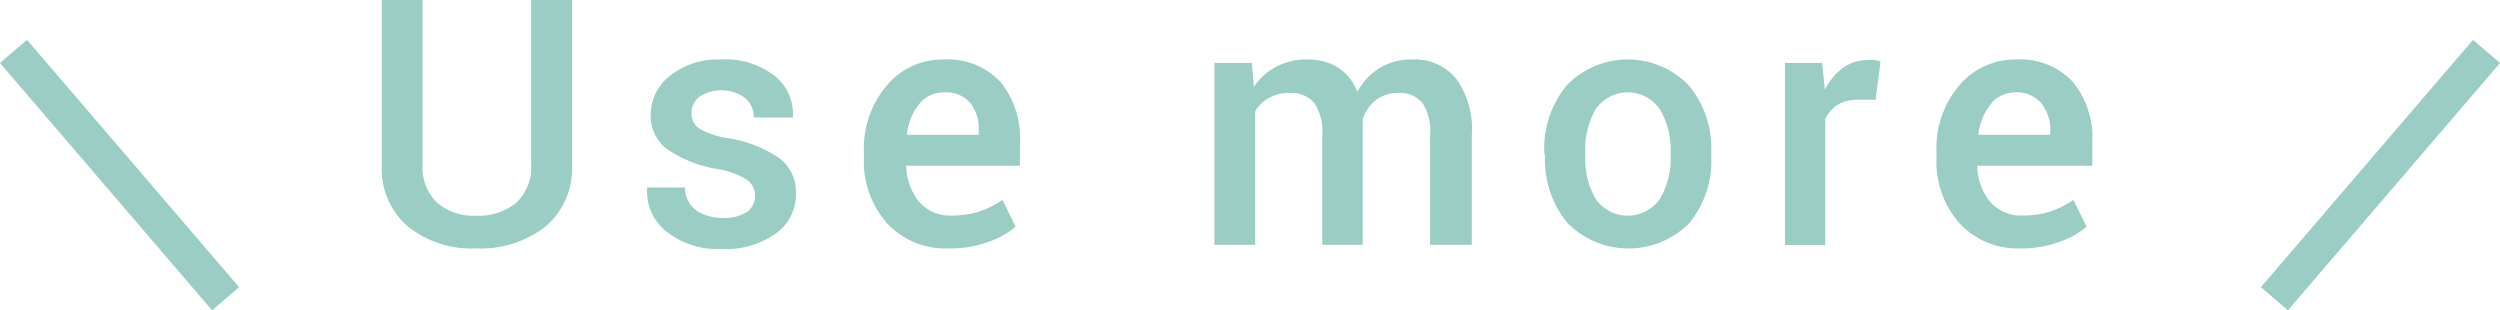 <svg xmlns="http://www.w3.org/2000/svg" viewBox="0 0 139.08 17.26"><g data-name="Layer 2"><g data-name="レイヤー 1"><path d="M31.82 0v9.13a4.24 4.24 0 01-1.48 3.48 5.87 5.87 0 01-3.86 1.21 5.66 5.66 0 01-3.79-1.22 4.25 4.25 0 01-1.45-3.47V0h2.27v9.13a2.73 2.73 0 00.81 2.15 3.11 3.11 0 002.16.72 3.31 3.31 0 002.24-.72 2.71 2.71 0 00.83-2.15V0zM42 10.87a1.05 1.05 0 00-.45-.87 4.32 4.32 0 00-1.67-.6 7 7 0 01-2.75-1.09 2.31 2.31 0 01-.93-1.93 2.73 2.73 0 011.08-2.17 4.27 4.27 0 012.83-.9 4.45 4.45 0 013 .92 2.7 2.7 0 011 2.25v.06h-2.17a1.43 1.43 0 00-.48-1.08 2.23 2.23 0 00-2.56-.07 1.12 1.12 0 00-.43.9 1 1 0 00.41.85 4.5 4.5 0 001.65.55 6.94 6.94 0 012.83 1.11 2.35 2.35 0 01.92 1.95A2.67 2.67 0 0143.15 13a4.78 4.78 0 01-3 .85 4.55 4.55 0 01-3.11-1A2.82 2.82 0 0136 10.49v-.06h2.11a1.54 1.54 0 00.64 1.29 2.63 2.63 0 001.46.4 2.3 2.3 0 001.36-.34 1.07 1.07 0 00.43-.91zm10.77 2.95a4.41 4.41 0 01-3.43-1.41 5.17 5.17 0 01-1.28-3.61v-.38a5.4 5.4 0 011.27-3.66 4.05 4.05 0 013.18-1.45 4 4 0 013.14 1.24 4.91 4.91 0 011.09 3.33v1.34h-6.32a3.2 3.2 0 00.71 2 2.23 2.23 0 001.8.77 4.82 4.82 0 001.57-.23 5.23 5.23 0 001.27-.64l.73 1.49a4.65 4.65 0 01-1.52.85 6.14 6.14 0 01-2.21.36zm-.26-8.68a1.72 1.72 0 00-1.39.67 3.3 3.3 0 00-.67 1.69h4v-.18A2.4 2.4 0 0054 5.75a1.78 1.78 0 00-1.49-.61zM69.64 3.5l.12 1.32A3.46 3.46 0 0171 3.71a3.59 3.59 0 011.73-.4 3.14 3.14 0 011.71.45 2.76 2.76 0 011.07 1.35 3.56 3.56 0 011.23-1.32 3.32 3.32 0 011.8-.48A3 3 0 0181 4.36a4.79 4.79 0 01.88 3.16v6.1h-2.32V7.51a2.8 2.8 0 00-.45-1.81 1.64 1.64 0 00-1.33-.53 2 2 0 00-1.24.4 2.2 2.2 0 00-.73 1.06v.24a1.34 1.34 0 010 .2v6.55h-2.25V7.51a2.83 2.83 0 00-.45-1.79 1.67 1.67 0 00-1.34-.55 2.35 2.35 0 00-1.17.27 2.05 2.05 0 00-.77.75v7.43h-2.27V3.5zm16.27 4.97a5.56 5.56 0 011.24-3.71 4.72 4.72 0 016.81 0 5.47 5.47 0 011.24 3.71v.2a5.48 5.48 0 01-1.2 3.72 4.76 4.76 0 01-6.81 0 5.52 5.52 0 01-1.24-3.71zm2.28.19a4.46 4.46 0 00.58 2.41 2.18 2.18 0 003.57 0 4.37 4.37 0 00.6-2.41v-.2a4.33 4.33 0 00-.6-2.38 2.16 2.16 0 00-3.57 0 4.44 4.44 0 00-.58 2.38zm16.15-3.11h-1a2.1 2.1 0 00-1.11.28 1.86 1.86 0 00-.69.8v7H99.3V3.5h2.07l.15 1.5a3.37 3.37 0 011-1.22 2.32 2.32 0 011.39-.44 1.48 1.48 0 01.38 0 1.59 1.59 0 01.33.08zm8.04 8.27a4.41 4.41 0 01-3.38-1.41 5.17 5.17 0 01-1.27-3.61v-.38a5.39 5.39 0 011.26-3.66 4.05 4.05 0 013.18-1.45 4 4 0 013.14 1.24 4.86 4.86 0 011.09 3.33v1.34H110a3.2 3.2 0 00.71 2 2.26 2.26 0 001.8.77 4.82 4.82 0 001.57-.23 5.23 5.23 0 001.27-.64l.73 1.49a4.65 4.65 0 01-1.52.85 6.14 6.14 0 01-2.18.36zm-.26-8.68a1.69 1.69 0 00-1.38.67 3.22 3.22 0 00-.68 1.69h4v-.18a2.4 2.4 0 00-.49-1.57 1.77 1.77 0 00-1.45-.61z" fill="#9acdc4"/><path d="M126.53 16.62l11.8-13.76M12.55 16.62L.75 2.86" fill="none" stroke="#9acdc4" stroke-miterlimit="10" stroke-width="1.98"/></g></g></svg>